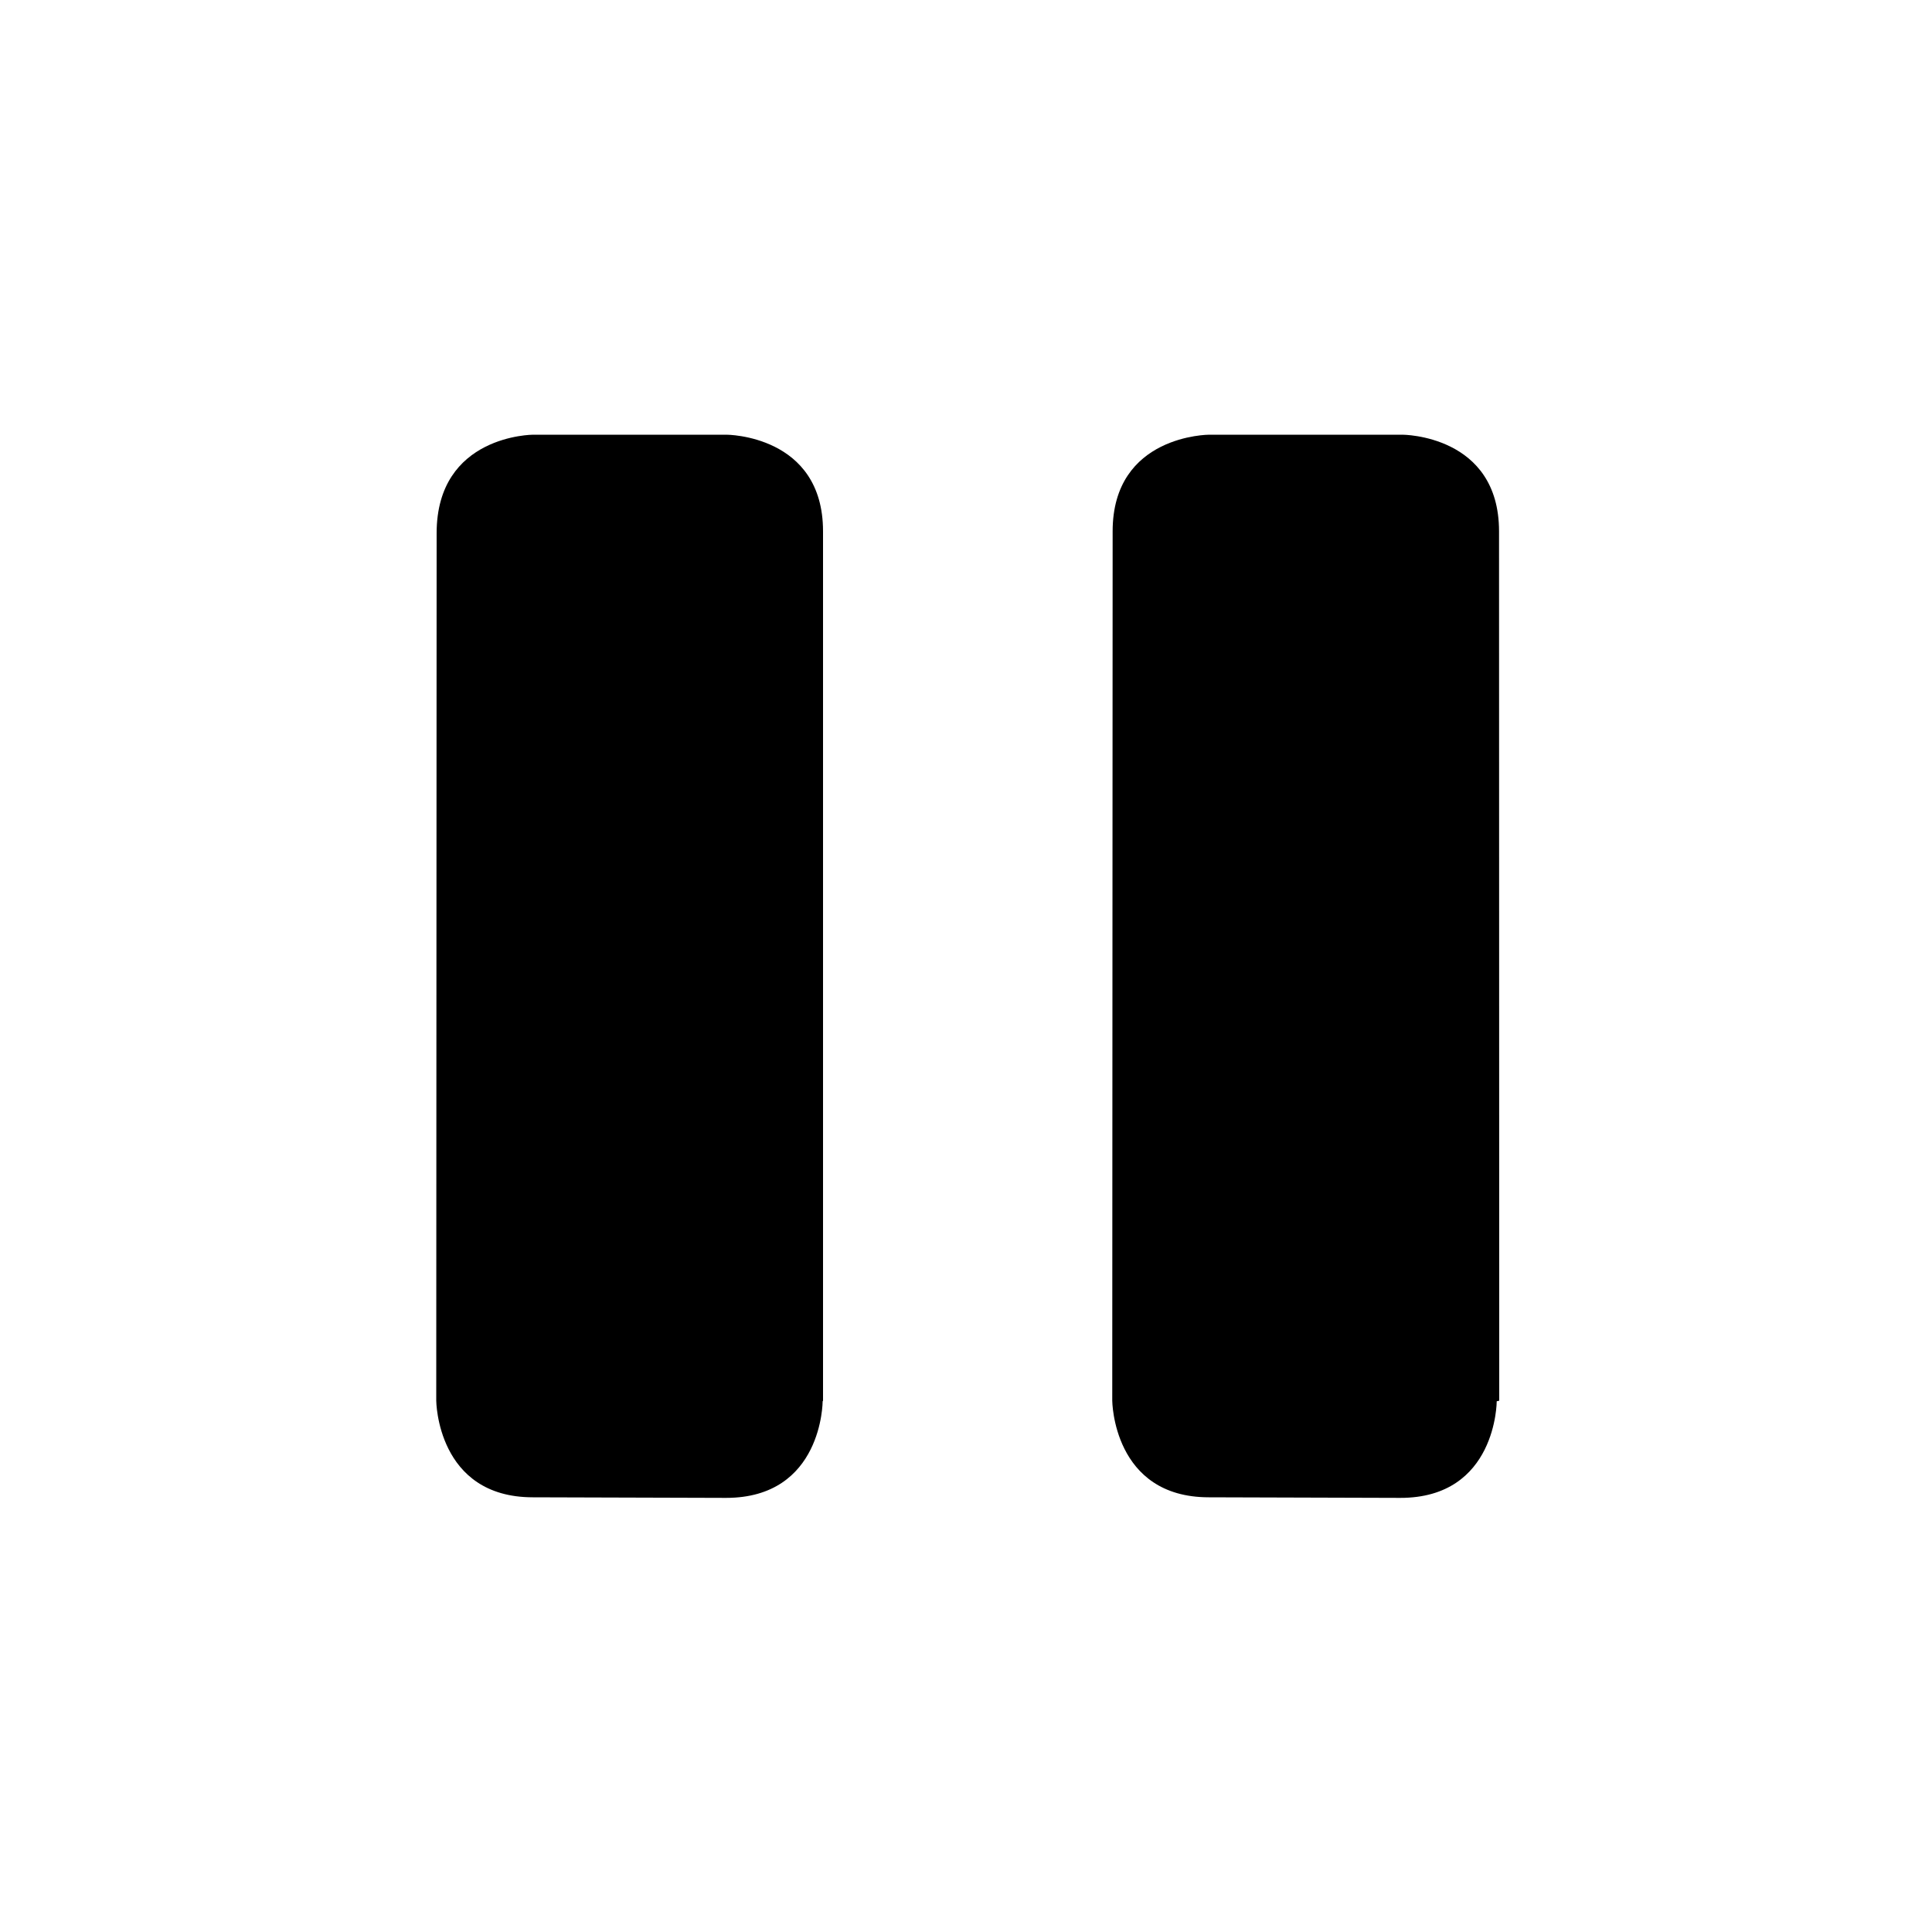 <svg width="1em" height="1em" viewBox="0 0 1000 1000" xmlns="http://www.w3.org/2000/svg"><path d="m426 725v-450c0-50-50-50-50-50h-100s-50 0-50 51l-.2 449s.3 50 50 50l100 .3c50 0 50-50 50-50z"/><path d="m776 725-.1-450c-.01-50-50-50-50-50h-100s-50-1e-5-50 50l-.2 450s.3 50 50 50l99 .3c50 .1 50-50 50-50z"/></svg>